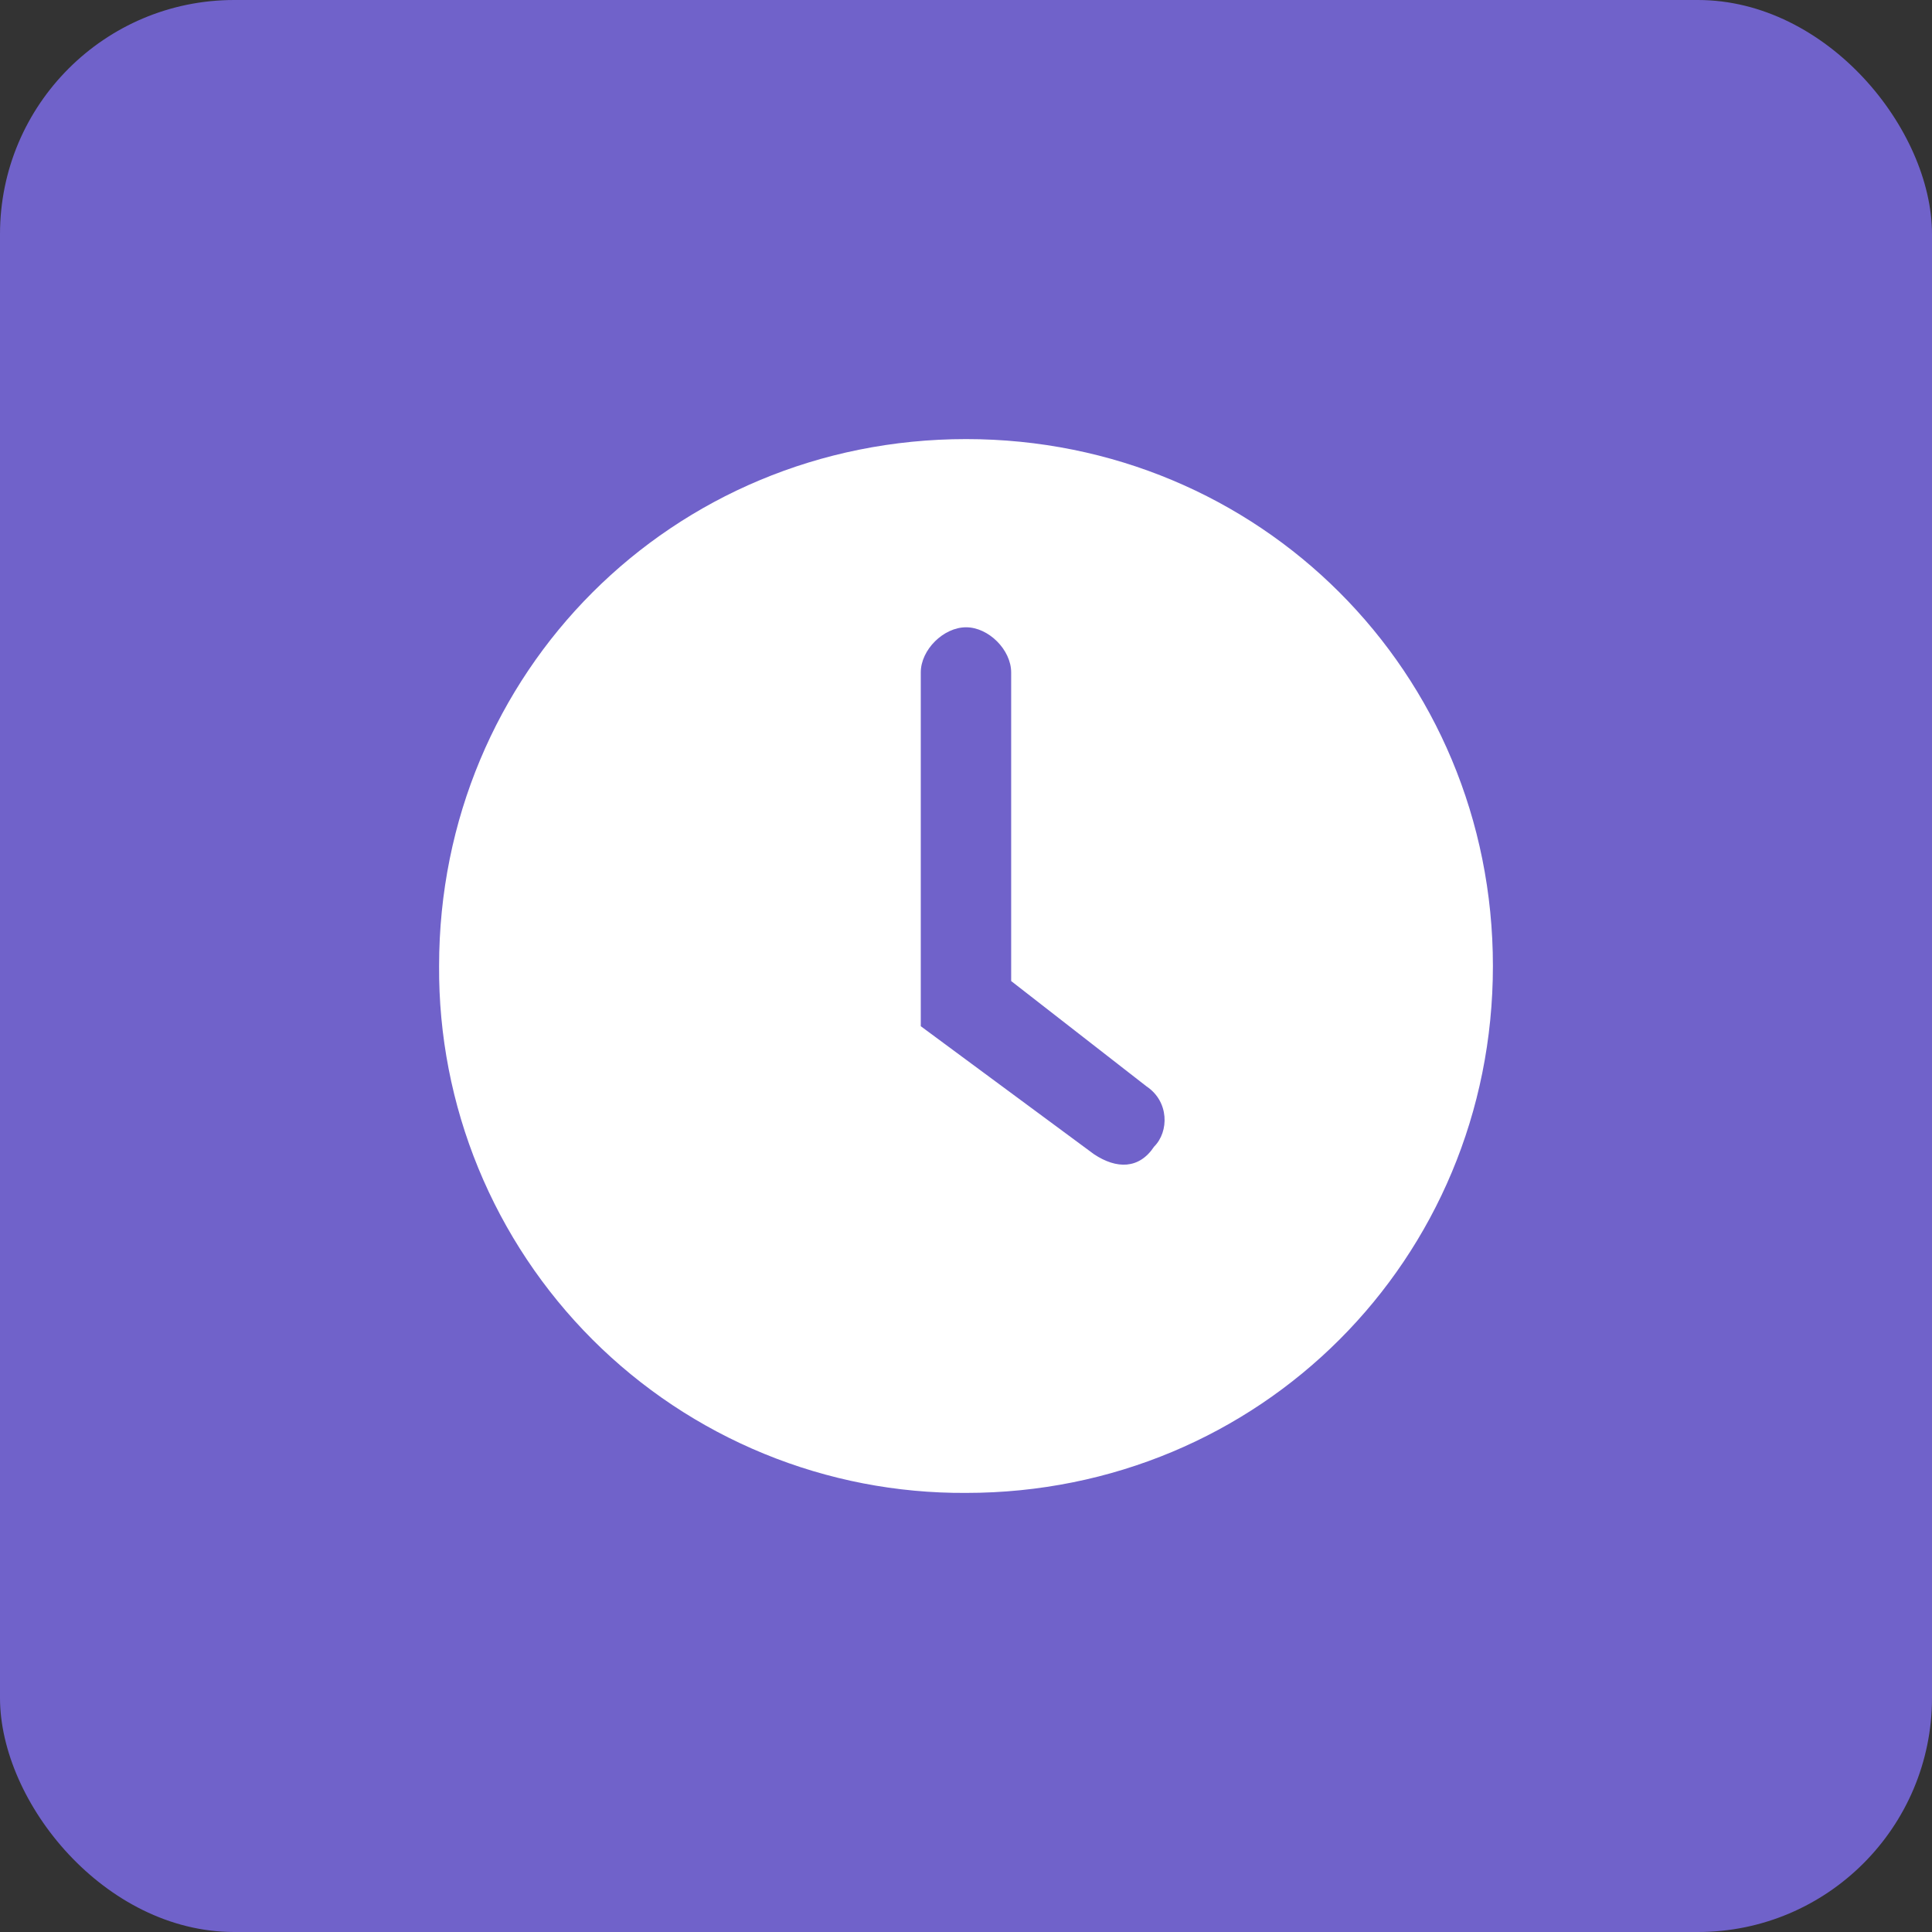 <svg width="66" height="66" viewBox="0 0 66 66" fill="none" xmlns="http://www.w3.org/2000/svg">
<rect x="0" y="0" width="66" height="66" fill="#333333" stroke="none"/>
<rect width="66" height="66" rx="8" fill="#7062CA"/>
<g clip-path="url(#clip0_43_4052)">
<path d="M33.003 51C30.634 51.015 28.287 50.56 26.096 49.66C23.905 48.761 21.915 47.436 20.24 45.762C18.566 44.087 17.24 42.097 16.34 39.906C15.441 37.716 14.985 35.368 15 33C15 22.971 22.971 15 33.003 15C43.026 15 51 22.971 51 33C51 43.029 43.026 51 33.003 51ZM39.169 37.114L34.543 33.514V22.971C34.543 22.2 33.772 21.429 33.003 21.429C32.229 21.429 31.455 22.2 31.455 22.971V35.057L37.371 39.429C38.143 39.943 38.914 39.943 39.426 39.171C39.94 38.657 39.94 37.629 39.169 37.114Z" fill="white"/>
</g>
<defs>
<clipPath id="clip0_43_4052">
<rect width="36" height="36" fill="white" transform="translate(15 15)"/>
</clipPath>
</defs>
</svg>
